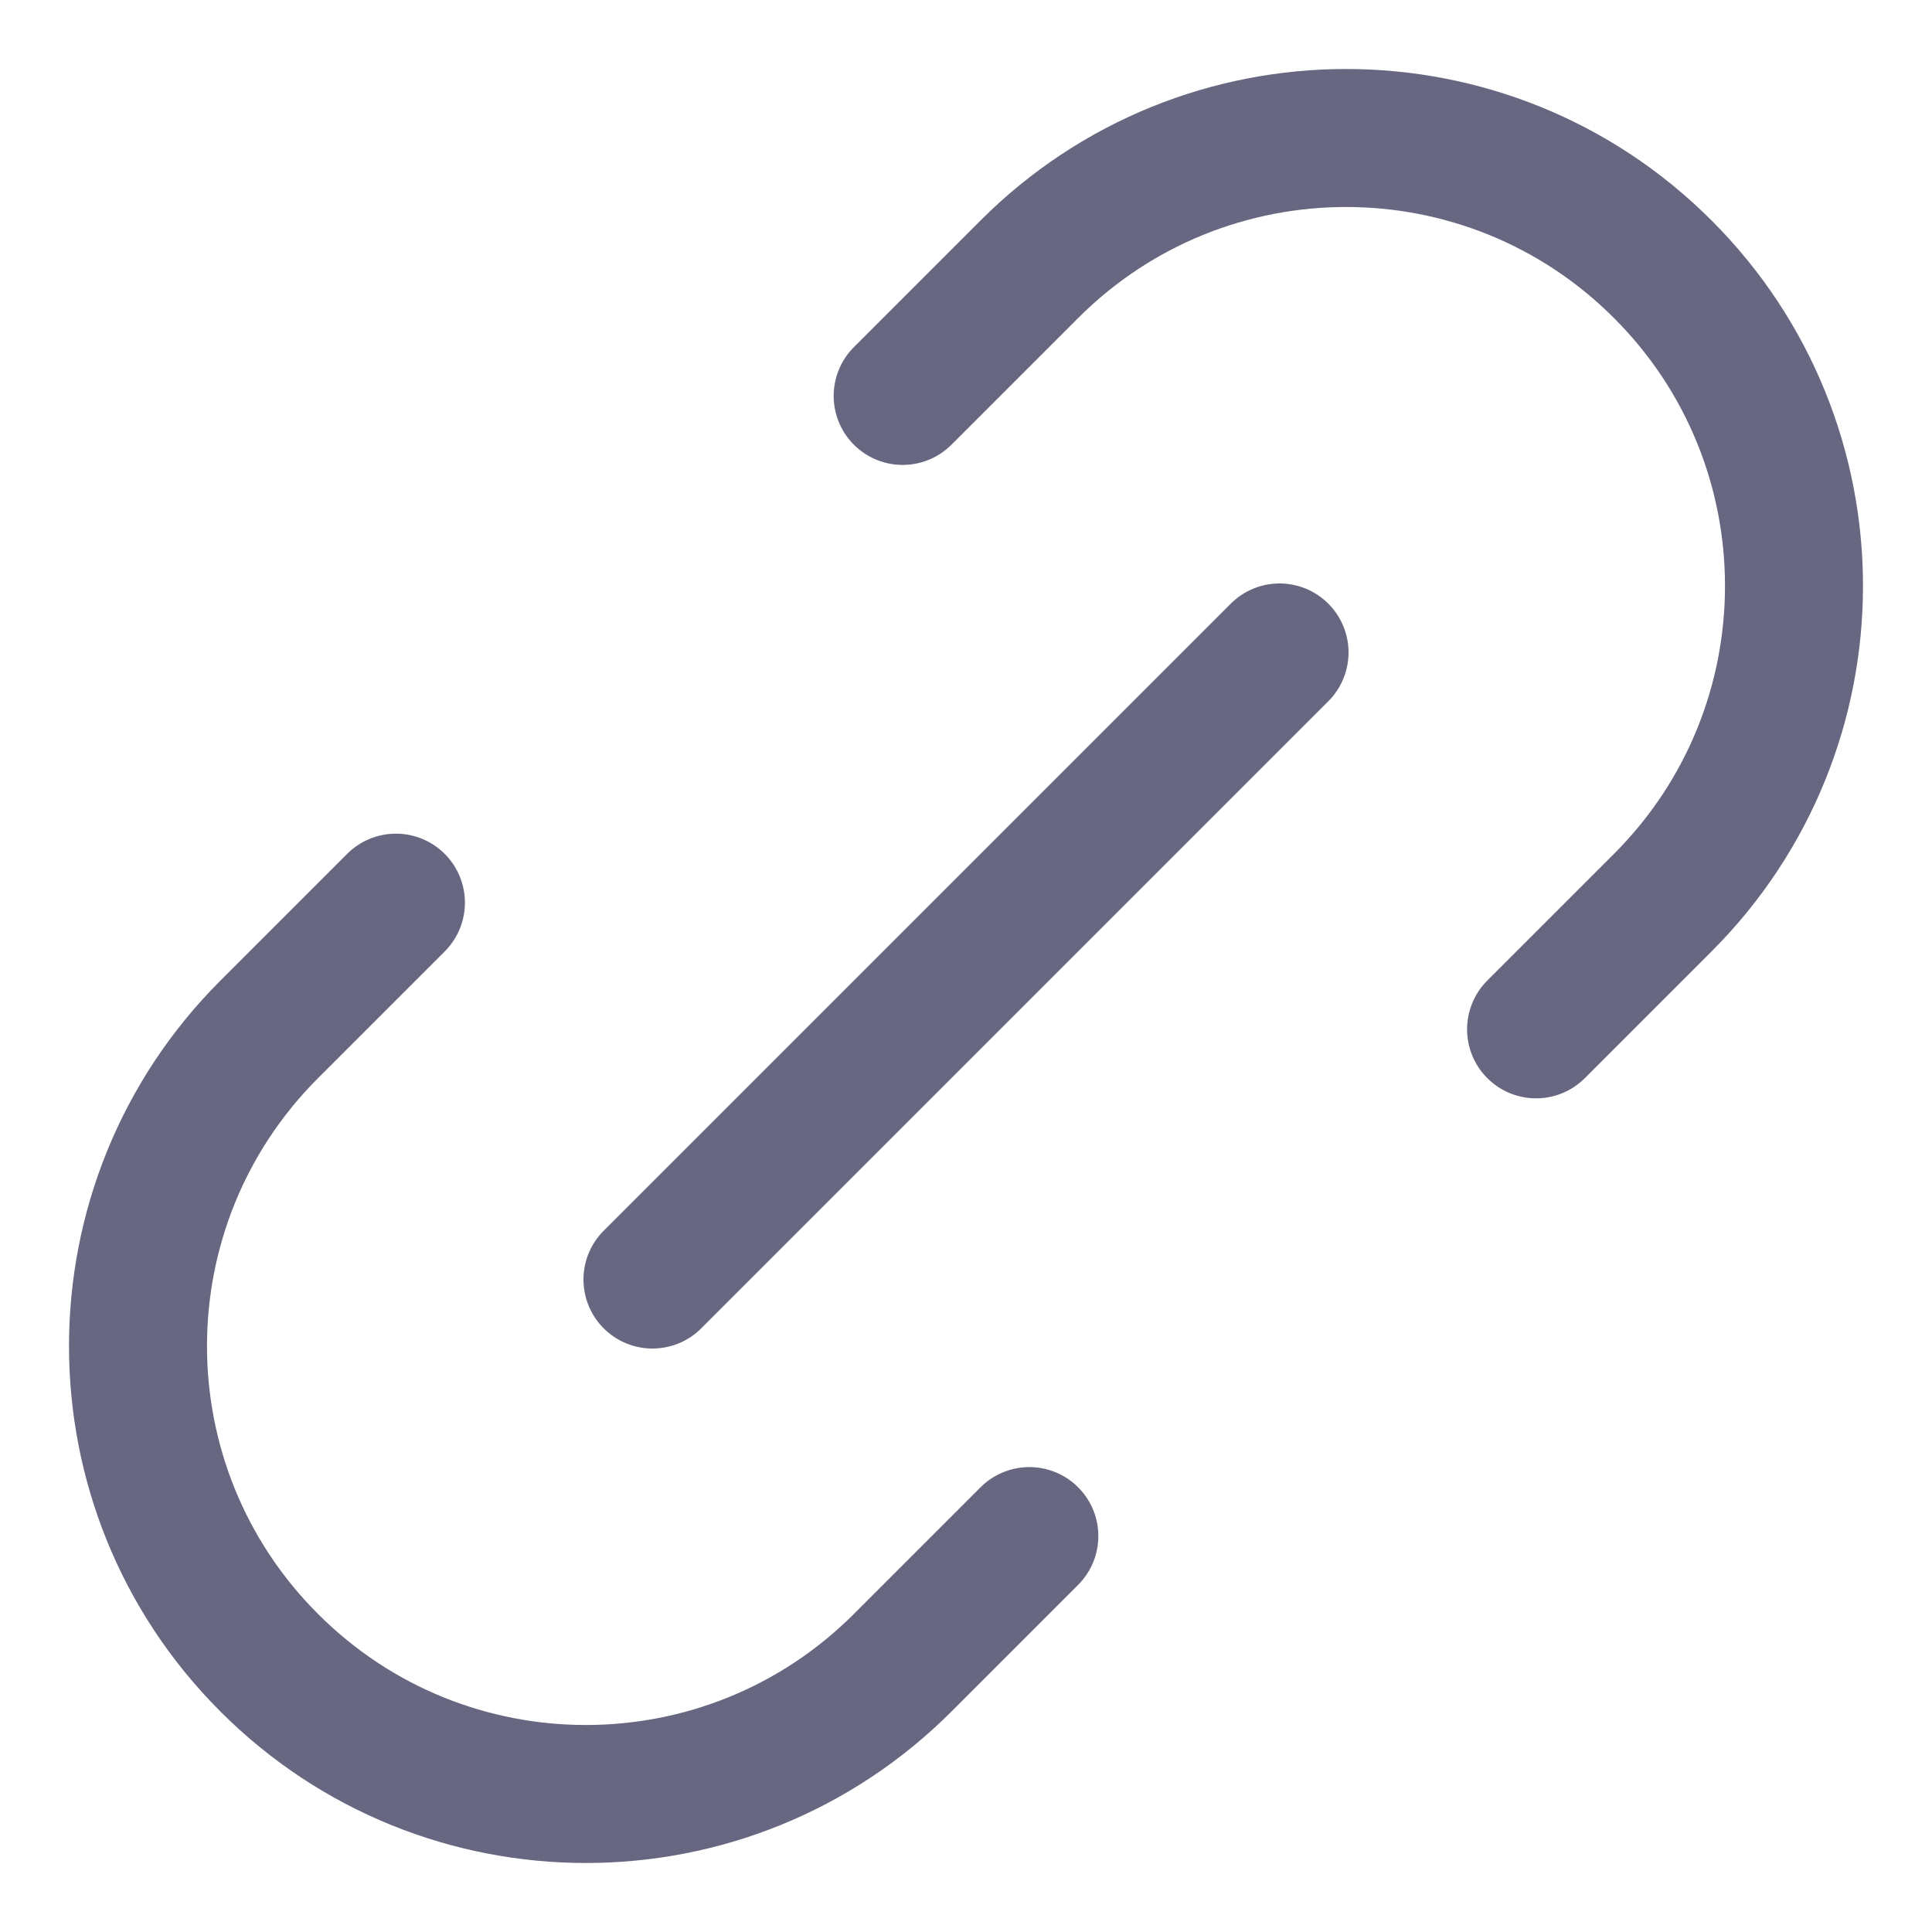 <svg width="14" height="14" viewBox="0 0 14 14" fill="none" xmlns="http://www.w3.org/2000/svg">
<g clip-path="url(#clip0_2019_36)">
<path d="M7.459 11.131L6.541 12.049C5.273 13.317 3.218 13.317 1.951 12.049C0.683 10.782 0.683 8.727 1.951 7.459L2.869 6.541M11.131 7.459L12.049 6.541C13.317 5.273 13.317 3.218 12.049 1.951C10.782 0.683 8.727 0.683 7.459 1.951L6.541 2.869M4.728 9.272L9.272 4.728" stroke="#686781" stroke-linecap="round" stroke-linejoin="round"/>
</g>
<defs>
<clipPath id="clip0_2019_36">
<rect width="14" height="14" fill="white"/>
</clipPath>
</defs>
</svg>
